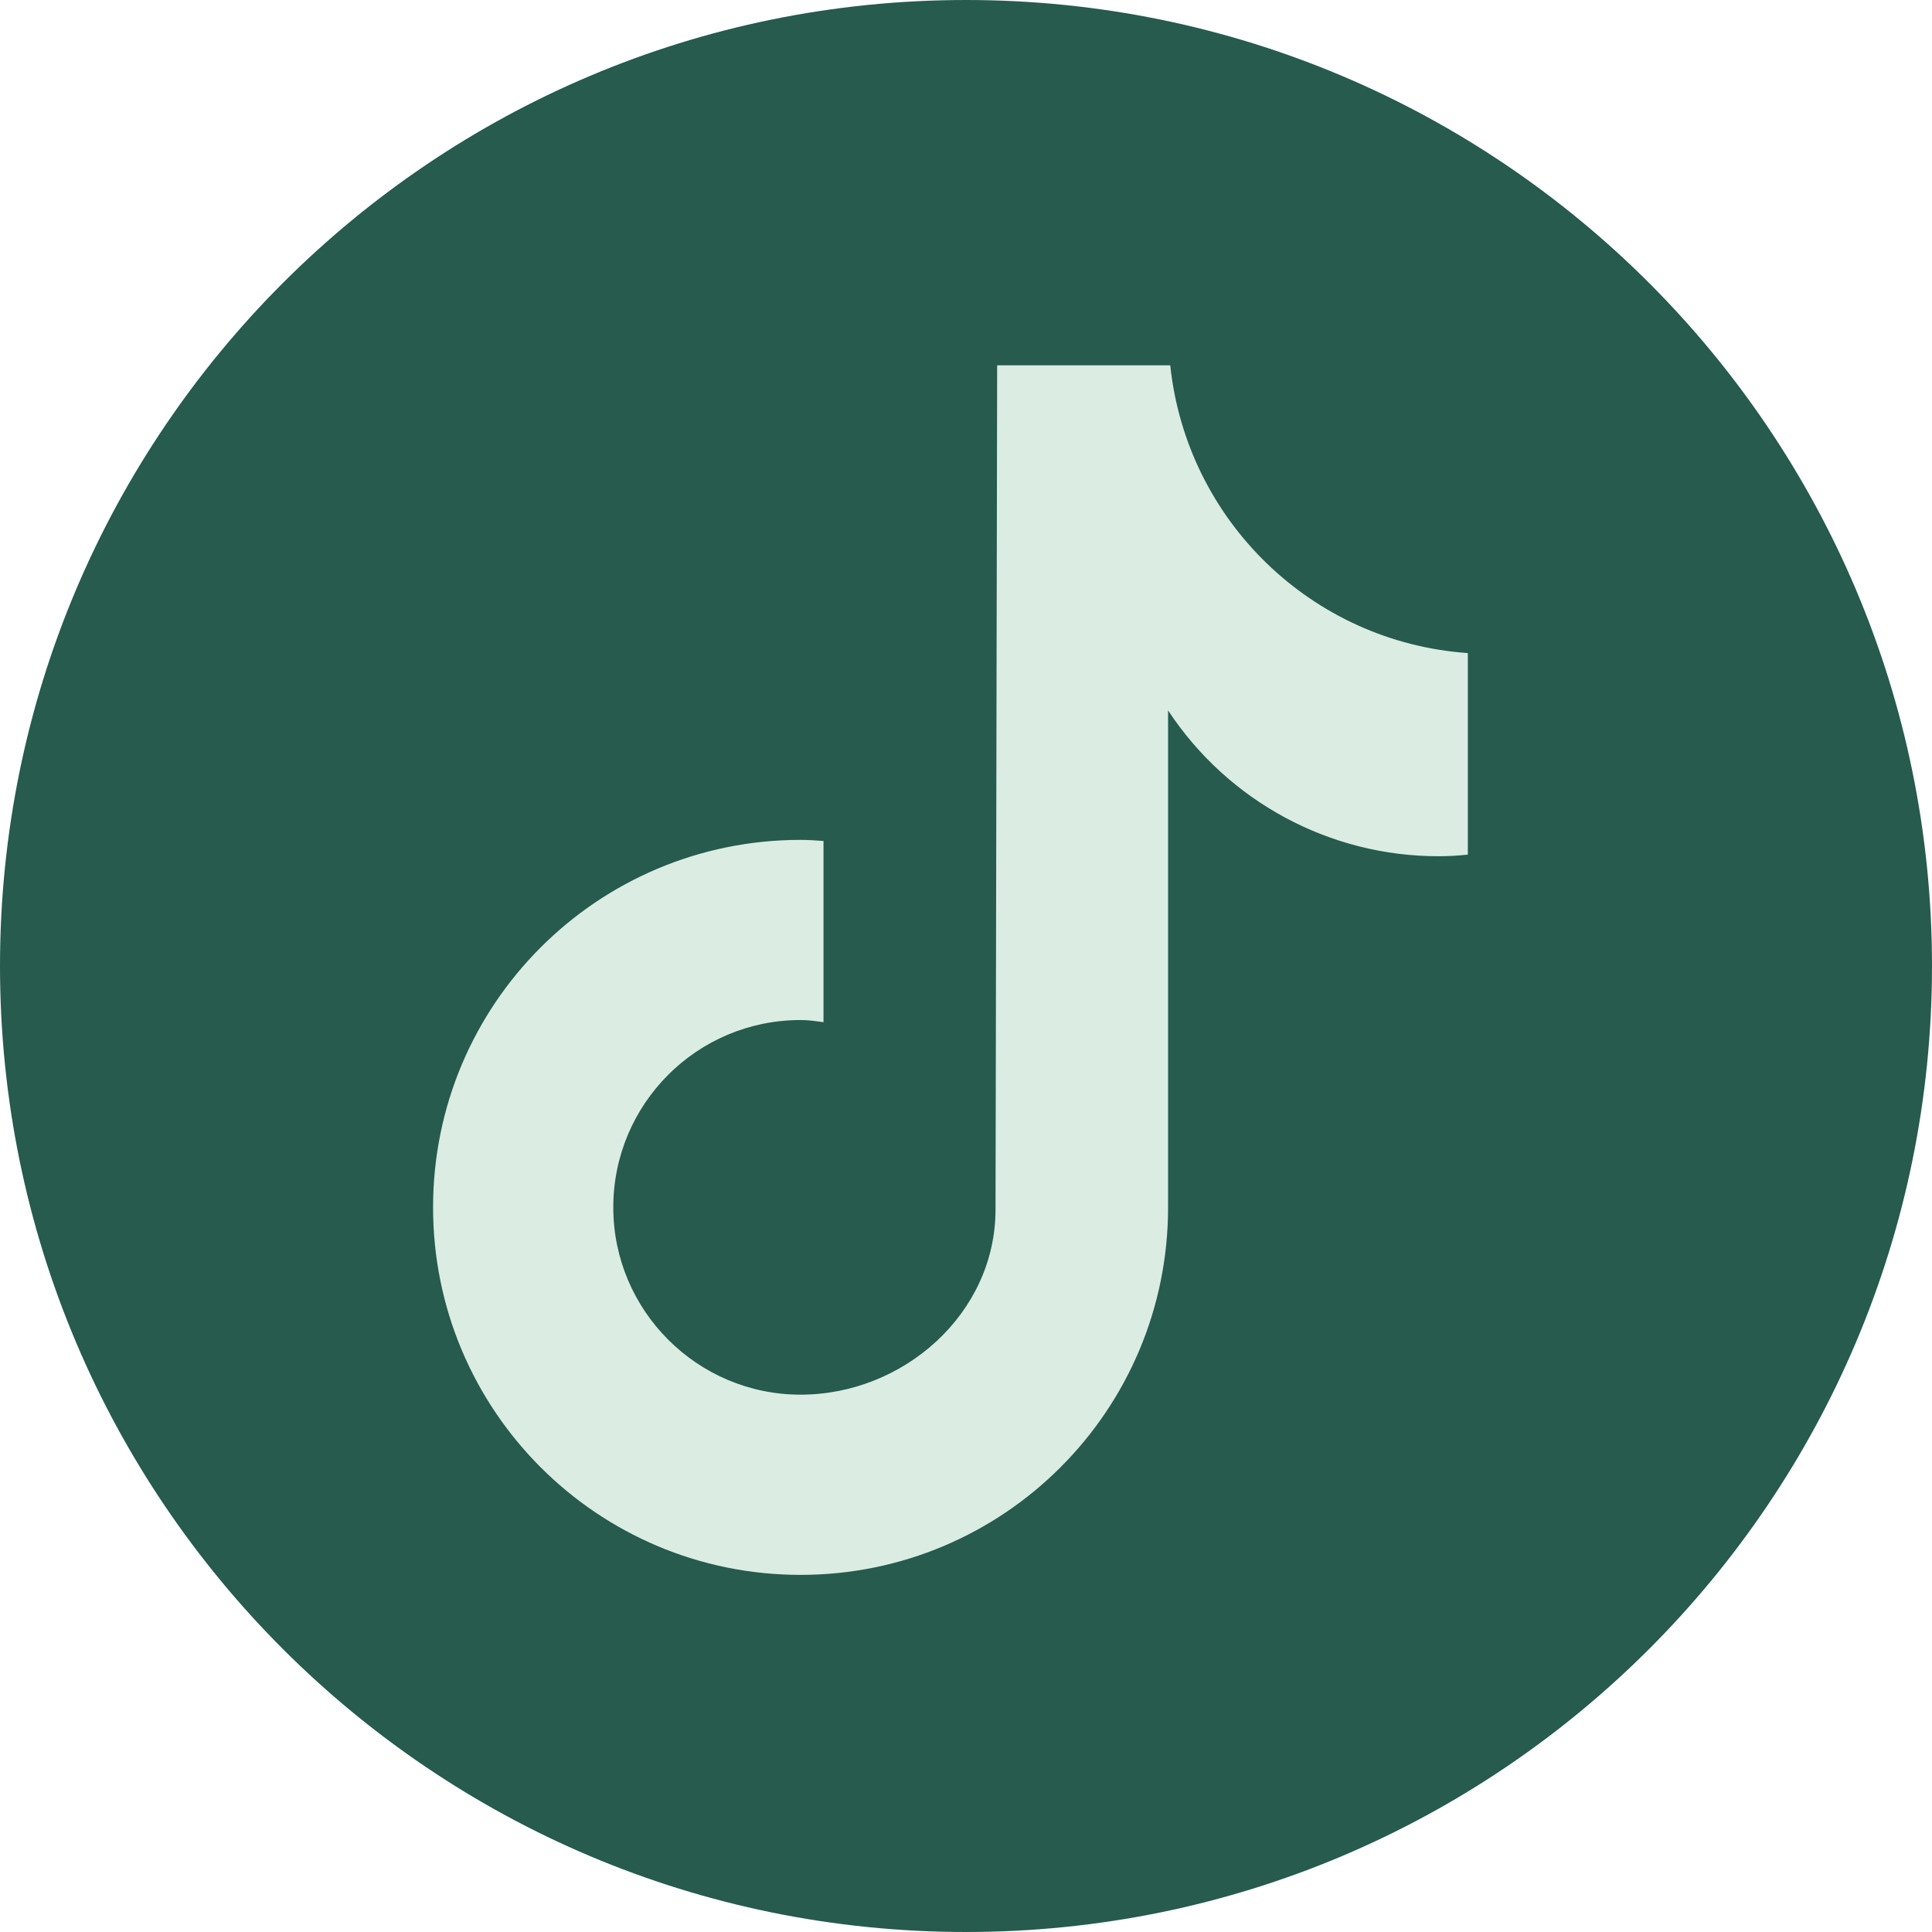<svg width="32" height="32" viewBox="0 0 32 32" fill="none" xmlns="http://www.w3.org/2000/svg">
<g clip-path="url(#clip0_101_20)">
<path d="M16 32C24.837 32 32 24.837 32 16C32 7.163 24.837 0 16 0C7.163 0 0 7.163 0 16C0 24.837 7.163 32 16 32Z" fill="#265B4E"/>
<path d="M24.312 14.155C24.15 14.173 23.987 14.182 23.824 14.182C22.024 14.182 20.342 13.277 19.347 11.767V19.998C19.347 23.362 16.625 26.085 13.26 26.085C9.895 26.085 7.173 23.362 7.173 19.998C7.173 16.633 9.895 13.911 13.26 13.911C13.386 13.911 13.513 13.92 13.64 13.929V16.931C13.513 16.913 13.396 16.895 13.26 16.895C11.541 16.895 10.158 18.288 10.158 19.998C10.158 21.707 11.55 23.1 13.26 23.1C14.969 23.1 16.489 21.752 16.489 20.034L16.516 6.051H19.383C19.654 8.619 21.726 10.636 24.312 10.817V14.146" fill="#DBECE3"/>
</g>
<defs>
<clipPath id="clip0_101_20">
<rect width="32" height="32" fill="white"/>
</clipPath>
</defs>
</svg>
